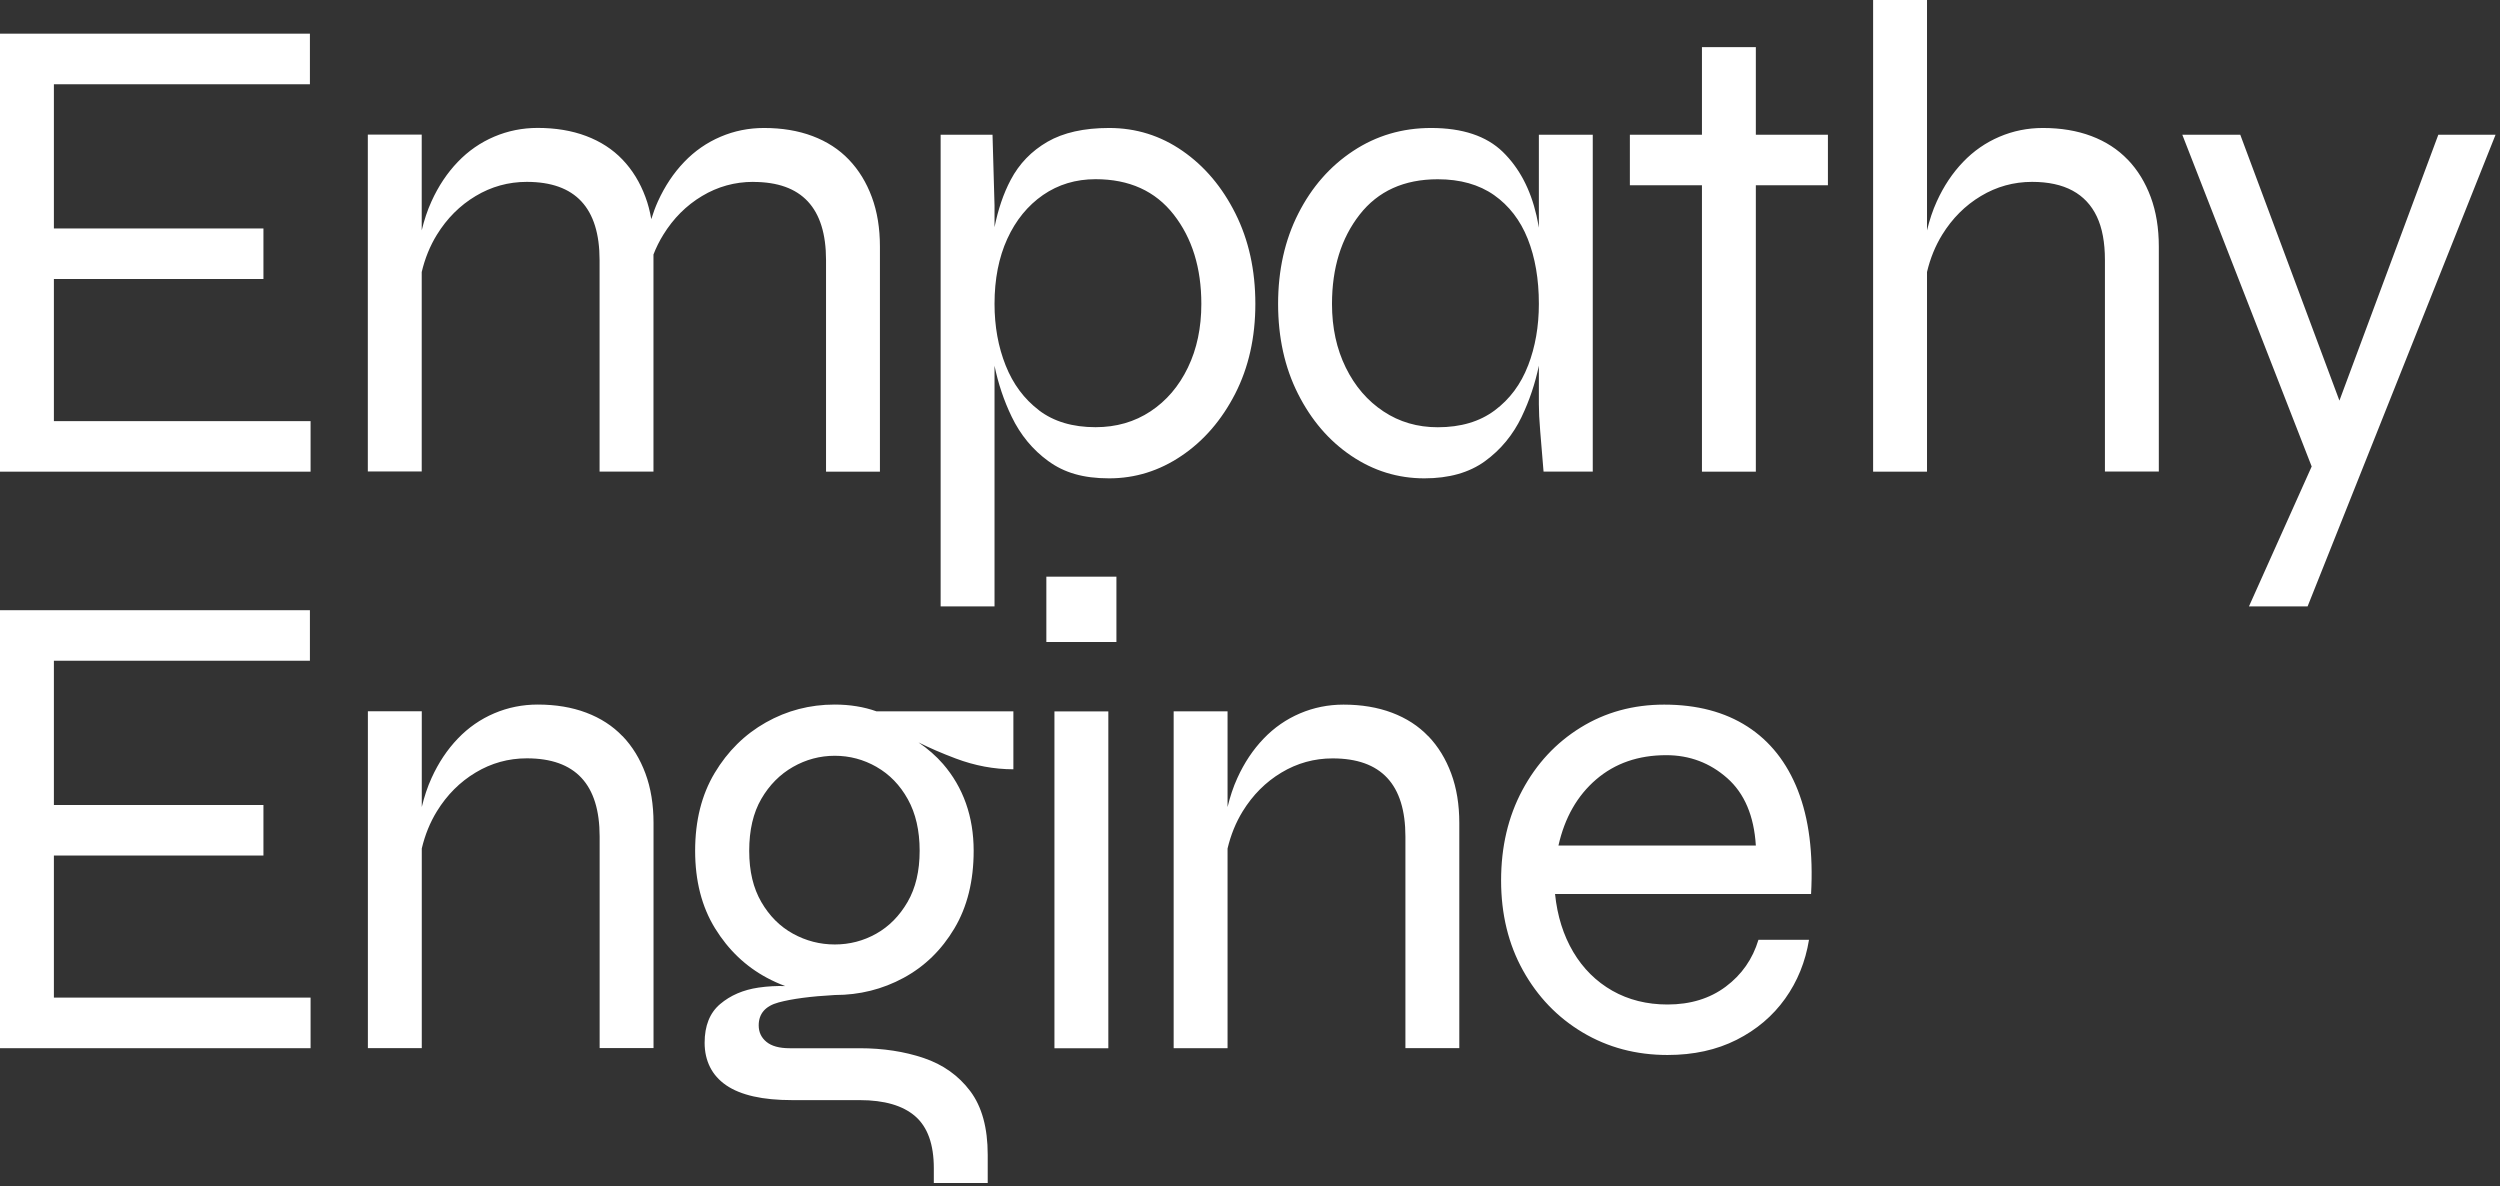 <svg width="411" height="195" viewBox="0 0 411 195" fill="none" xmlns="http://www.w3.org/2000/svg">
<rect x="0" y="0" width="411" height="195" fill="#333333" stroke="none"/>
<g clip-path="url(#clip0_14_751)">
<path d="M8.86 69.23H51.06V77.54H0V5.54H50.95V13.85H8.86V37.56H43.31V45.87H8.86V69.24V69.23ZM123.84 29.91C127.83 29.91 130.82 30.98 132.81 33.12C134.8 35.26 135.8 38.47 135.8 42.76V77.54H144.66V40.54C144.66 37.51 144.22 34.8 143.33 32.4C142.44 30 141.19 27.95 139.56 26.25C137.94 24.55 135.94 23.26 133.58 22.37C131.22 21.48 128.56 21.04 125.6 21.04C123.09 21.04 120.71 21.52 118.46 22.48C116.21 23.44 114.21 24.82 112.48 26.63C110.74 28.44 109.3 30.6 108.16 33.11C107.74 34.04 107.38 35.02 107.07 36.03C106.85 34.75 106.54 33.53 106.11 32.39C105.22 29.99 103.97 27.94 102.34 26.24C100.72 24.54 98.72 23.25 96.36 22.36C94 21.47 91.34 21.03 88.39 21.03C85.88 21.03 83.5 21.51 81.24 22.47C78.99 23.43 76.99 24.81 75.26 26.62C73.52 28.43 72.08 30.59 70.94 33.1C70.26 34.58 69.74 36.18 69.33 37.87V22.13H60.47V77.51H69.33V44.72C69.86 42.48 70.69 40.44 71.82 38.6C73.48 35.91 75.6 33.78 78.19 32.23C80.77 30.68 83.58 29.9 86.61 29.9C90.6 29.9 93.59 30.97 95.58 33.11C97.57 35.25 98.57 38.46 98.57 42.75V77.53H107.43V41.84C107.87 40.7 108.41 39.62 109.04 38.6C110.7 35.91 112.82 33.78 115.41 32.23C117.99 30.68 120.8 29.9 123.83 29.9L123.84 29.91ZM172.36 75.82C169.77 73.94 167.76 71.5 166.32 68.51C165.03 65.84 164.1 63.04 163.5 60.13V99.69H154.64V22.15H163.17L163.5 33.78V37.35C164.08 34.46 164.95 31.86 166.16 29.57C167.56 26.91 169.58 24.83 172.2 23.31C174.82 21.8 178.2 21.04 182.34 21.04C186.77 21.04 190.79 22.3 194.41 24.81C198.03 27.32 200.93 30.75 203.11 35.11C205.29 39.47 206.38 44.41 206.38 49.95C206.38 55.49 205.27 60.42 203.06 64.74C200.84 69.06 197.91 72.46 194.25 74.93C190.59 77.41 186.62 78.64 182.34 78.64C178.06 78.64 174.95 77.7 172.37 75.82H172.36ZM170.81 67.46C173.25 69.31 176.35 70.23 180.11 70.23C183.51 70.23 186.52 69.36 189.14 67.63C191.76 65.9 193.81 63.5 195.29 60.43C196.77 57.37 197.5 53.88 197.5 49.96C197.5 44.05 195.99 39.16 192.96 35.28C189.93 31.4 185.65 29.46 180.11 29.46C176.86 29.46 173.98 30.33 171.47 32.06C168.96 33.8 167 36.2 165.6 39.26C164.2 42.33 163.5 45.89 163.5 49.95C163.5 53.64 164.11 57.02 165.33 60.08C166.55 63.15 168.38 65.6 170.81 67.45V67.46ZM250.17 68.51C248.73 71.5 246.72 73.94 244.13 75.82C241.54 77.7 238.22 78.64 234.16 78.64C229.8 78.64 225.8 77.4 222.14 74.93C218.48 72.46 215.57 69.06 213.39 64.74C211.21 60.42 210.12 55.49 210.12 49.95C210.12 44.41 211.23 39.46 213.44 35.11C215.65 30.75 218.66 27.32 222.47 24.81C226.27 22.3 230.54 21.04 235.26 21.04C240.43 21.04 244.36 22.35 247.06 24.97C249.75 27.59 251.6 31.08 252.6 35.44C252.75 36.09 252.86 36.76 252.99 37.43V22.15H261.85V77.53H253.76C253.54 74.87 253.35 72.66 253.21 70.88C253.06 69.11 252.99 67.63 252.99 66.45V60.12C252.38 63.03 251.45 65.83 250.17 68.5V68.51ZM251.22 60.09C252.4 57.03 252.99 53.65 252.99 49.96C252.99 45.9 252.38 42.34 251.16 39.27C249.94 36.21 248.09 33.81 245.62 32.07C243.15 30.34 240.06 29.47 236.37 29.47C230.83 29.47 226.55 31.41 223.52 35.29C220.49 39.17 218.98 44.06 218.98 49.97C218.98 53.89 219.74 57.37 221.25 60.44C222.76 63.51 224.83 65.91 227.45 67.64C230.07 69.38 233.04 70.24 236.37 70.24C240.14 70.24 243.25 69.32 245.73 67.47C248.2 65.63 250.03 63.17 251.21 60.1L251.22 60.09ZM288.66 7.75H279.8V22.15H267.95V30.46H279.8V77.54H288.66V30.46H300.51V22.15H288.66V7.75ZM349.8 26.25C348.17 24.55 346.18 23.26 343.82 22.37C341.46 21.48 338.8 21.04 335.85 21.04C333.34 21.04 330.96 21.52 328.71 22.48C326.46 23.44 324.46 24.82 322.73 26.63C320.99 28.44 319.55 30.6 318.41 33.11C317.73 34.59 317.21 36.19 316.8 37.88V0H307.94V77.54H316.8V44.72C317.33 42.48 318.16 40.44 319.29 38.6C320.95 35.91 323.07 33.78 325.66 32.23C328.24 30.68 331.05 29.9 334.08 29.9C336.74 29.9 338.95 30.38 340.73 31.34C342.5 32.3 343.83 33.72 344.72 35.6C345.61 37.48 346.05 39.86 346.05 42.74V77.52H354.91V40.54C354.91 37.51 354.47 34.8 353.58 32.4C352.69 30 351.44 27.95 349.81 26.25H349.8ZM400.86 22.15L384.6 65.86L368.3 22.15H358.77L380.04 76.69L369.73 99.69H379.37L410.27 22.15H400.85H400.86ZM8.86 140.65H43.31V132.34H8.86V108.63H50.95V100.32H0V172.32H51.06V164.01H8.86V140.64V140.65ZM102.35 121.04C100.73 119.34 98.73 118.05 96.37 117.16C94.01 116.27 91.35 115.83 88.4 115.83C85.89 115.83 83.51 116.31 81.25 117.27C79 118.23 77 119.61 75.27 121.42C73.53 123.23 72.09 125.39 70.95 127.9C70.27 129.38 69.75 130.98 69.34 132.67V116.93H60.48V172.31H69.34V139.49C69.87 137.25 70.7 135.21 71.83 133.37C73.49 130.68 75.61 128.55 78.2 127C80.78 125.45 83.59 124.67 86.62 124.67C90.61 124.67 93.6 125.74 95.59 127.88C97.58 130.02 98.58 133.23 98.58 137.52V172.3H107.44V135.3C107.44 132.27 107 129.56 106.11 127.16C105.22 124.76 103.97 122.71 102.34 121.01L102.35 121.04ZM144.11 116.94H166.6V126.47C163.42 126.47 160.27 125.88 157.13 124.7C154.84 123.84 152.8 122.95 151 122.05C152.55 123.11 153.9 124.29 155.03 125.59C156.69 127.51 157.95 129.67 158.8 132.07C159.65 134.47 160.07 137.07 160.07 139.88C160.07 144.83 159.02 149.07 156.91 152.62C154.8 156.17 152.02 158.88 148.55 160.76C145.08 162.64 141.31 163.58 137.25 163.58C133.26 163.8 130.18 164.21 128 164.8C125.82 165.39 124.73 166.65 124.73 168.57C124.73 169.68 125.15 170.58 126 171.28C126.85 171.98 128.12 172.33 129.82 172.33H141.34C145.18 172.33 148.69 172.87 151.86 173.94C155.03 175.01 157.58 176.82 159.5 179.37C161.42 181.92 162.38 185.41 162.38 189.84V194.49H153.52V192.05C153.52 188.13 152.5 185.29 150.47 183.52C148.44 181.75 145.39 180.86 141.33 180.86H130.25C127.81 180.86 125.69 180.66 123.88 180.25C122.07 179.84 120.57 179.23 119.39 178.42C118.21 177.61 117.32 176.61 116.73 175.43C116.14 174.25 115.84 172.92 115.84 171.44C115.84 168.63 116.69 166.51 118.39 165.07C120.09 163.63 122.19 162.73 124.7 162.36C126.21 162.14 127.67 162.07 129.09 162.11C128.07 161.73 127.07 161.28 126.08 160.75C122.57 158.87 119.73 156.15 117.55 152.61C115.37 149.07 114.28 144.82 114.28 139.87C114.28 134.92 115.35 130.66 117.49 127.08C119.63 123.5 122.44 120.73 125.91 118.77C129.38 116.81 133.15 115.83 137.21 115.83C138.46 115.83 139.66 115.92 140.81 116.11C141.95 116.29 143.04 116.57 144.08 116.94H144.11ZM144.11 126.08C141.97 124.86 139.68 124.25 137.24 124.25C134.8 124.25 132.51 124.86 130.37 126.08C128.23 127.3 126.49 129.05 125.16 131.34C123.83 133.63 123.17 136.47 123.17 139.87C123.17 143.27 123.84 146 125.16 148.29C126.49 150.58 128.22 152.32 130.37 153.5C132.51 154.68 134.8 155.27 137.24 155.27C139.68 155.27 141.95 154.68 144.05 153.5C146.15 152.32 147.87 150.58 149.2 148.29C150.53 146 151.19 143.2 151.19 139.87C151.19 136.54 150.54 133.72 149.25 131.4C147.96 129.07 146.24 127.3 144.1 126.08H144.11ZM173.35 172.33H182.21V116.95H173.35V172.33ZM172.02 105.54H183.54V94.8H172.02V105.54ZM234.82 121.05C233.2 119.35 231.2 118.06 228.84 117.17C226.48 116.28 223.82 115.84 220.87 115.84C218.36 115.84 215.98 116.32 213.72 117.28C211.47 118.24 209.47 119.62 207.74 121.43C206 123.24 204.56 125.4 203.42 127.91C202.74 129.39 202.22 130.99 201.81 132.68V116.94H192.95V172.32H201.81V139.5C202.34 137.26 203.17 135.22 204.3 133.38C205.96 130.69 208.08 128.56 210.67 127.01C213.25 125.46 216.06 124.68 219.09 124.68C223.08 124.68 226.07 125.75 228.06 127.89C230.05 130.03 231.05 133.24 231.05 137.53V172.31H239.91V135.31C239.91 132.28 239.47 129.57 238.58 127.17C237.69 124.77 236.44 122.72 234.81 121.02L234.82 121.05ZM295.58 129.97C297.39 134.59 298.11 140.25 297.74 146.97H255.65C256.02 150.59 257.02 153.76 258.64 156.5C260.26 159.23 262.41 161.36 265.06 162.87C267.72 164.38 270.75 165.14 274.14 165.14C277.91 165.14 281.1 164.16 283.72 162.2C286.34 160.24 288.13 157.68 289.09 154.5H297.4C296.81 158.12 295.5 161.35 293.47 164.19C291.44 167.03 288.78 169.29 285.49 170.95C282.2 172.61 278.42 173.44 274.14 173.44C268.97 173.44 264.32 172.2 260.18 169.73C256.04 167.26 252.78 163.86 250.38 159.54C247.98 155.22 246.78 150.29 246.78 144.75C246.78 139.21 247.94 134.26 250.27 129.91C252.6 125.55 255.79 122.12 259.85 119.61C263.91 117.1 268.49 115.84 273.59 115.84C278.98 115.84 283.54 117.04 287.27 119.44C291 121.84 293.77 125.35 295.58 129.96V129.97ZM288.66 139C288.36 134.13 286.79 130.43 283.95 127.92C281.11 125.41 277.76 124.15 273.93 124.15C269.35 124.15 265.51 125.48 262.41 128.14C259.31 130.8 257.24 134.42 256.21 139H288.67H288.66Z" fill="#ffffff"/>
</g>
<defs>
<clipPath id="clip0_14_751">
<rect width="410.28" height="194.48" fill="white"/>
</clipPath>
</defs>
</svg>
